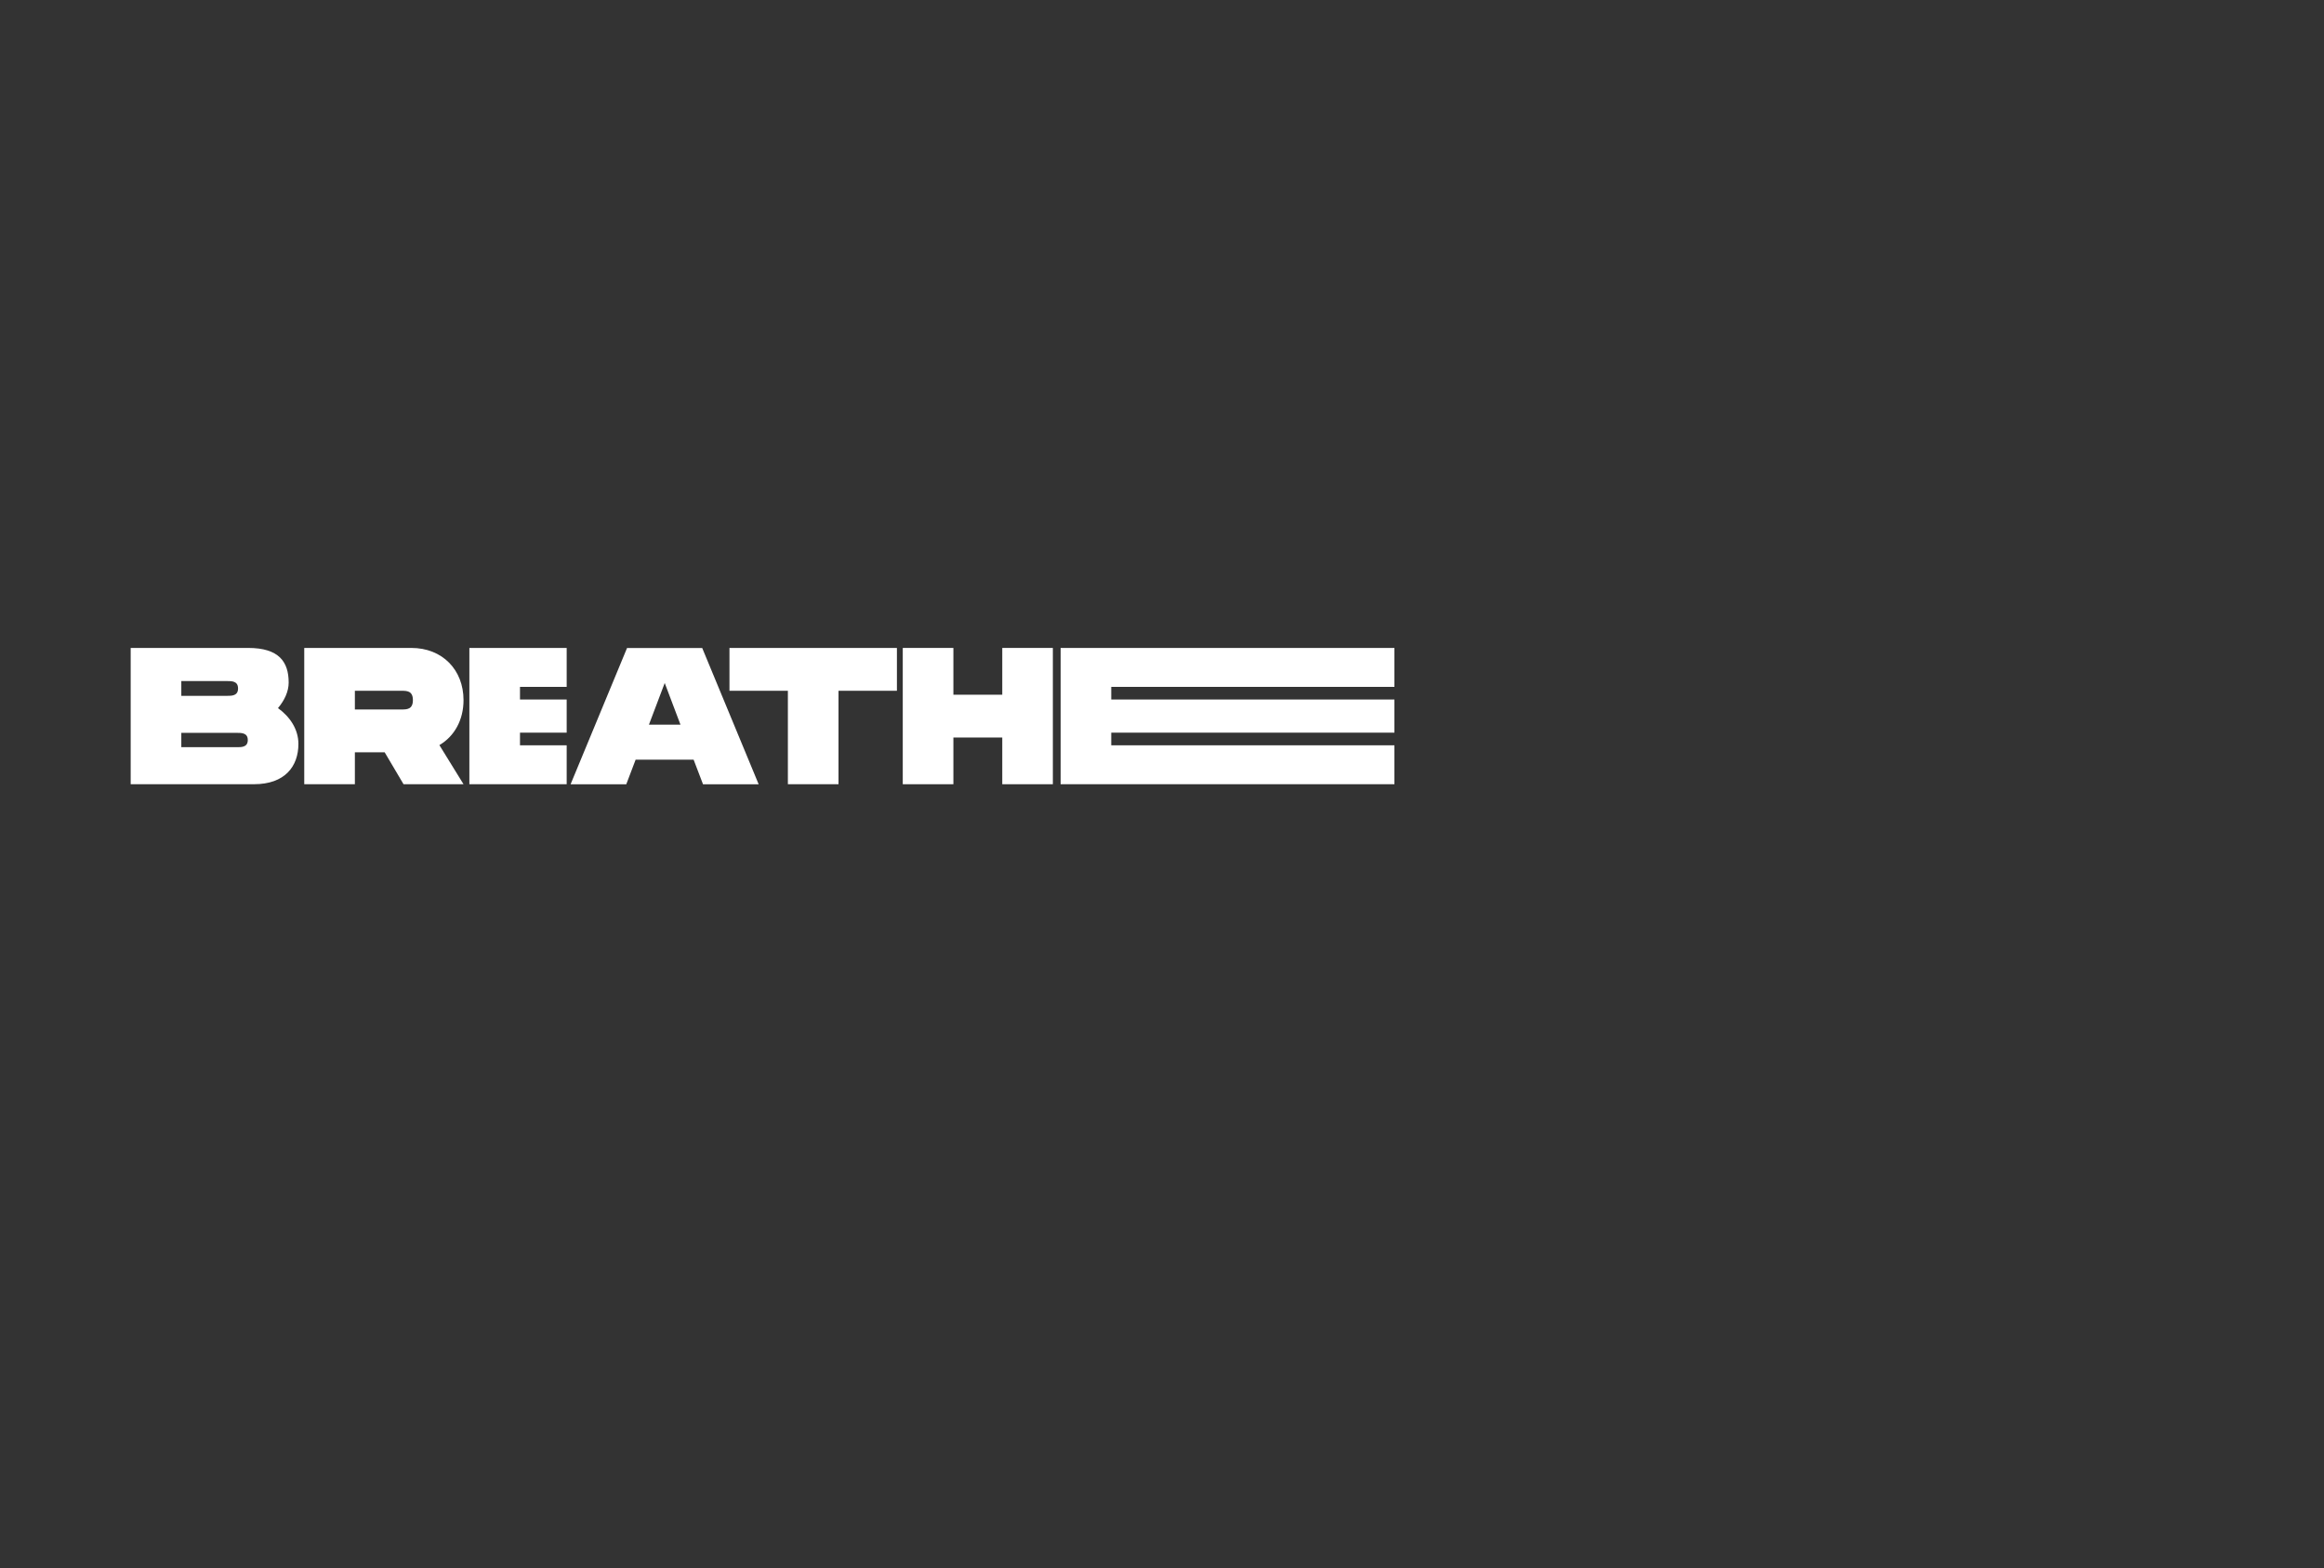 <svg xmlns="http://www.w3.org/2000/svg" viewBox="0 0 1133.86 765.35"><rect x="0" y="0" width="1133.86" height="765.35" fill="#333333" stroke="none"/><defs><style>.cls-1{fill:#fff;}.cls-2{fill:none;}</style></defs><g id="Calque_2" data-name="Calque 2"><g id="_Calque_" data-name="&lt;Calque&gt;"><path class="cls-1" d="M145.59,363c0,10.93-6.55,19.67-21.66,19.67H63.76V316.17h57.32c15.11,0,19.76,6.85,19.76,16.91,0,4.28-2,8.65-5.22,12.45C141.41,349.71,145.59,355.79,145.59,363ZM88.46,339.55h22.17c2.47,0,5.51,0,5.51-3.61s-3-3.61-5.51-3.61H88.46Zm32.43,21.56c0-3.51-3-3.51-5.51-3.51H88.46v7h26.92C117.85,364.63,120.89,364.63,120.89,361.11Z"/><path class="cls-1" d="M214.37,363.58l11.78,19.1H196.89l-9.21-15.58H173.14v15.58h-24.7V316.17h52.25c15.11,0,25.46,10.64,25.46,25.47C226.15,351.33,221.69,359.31,214.37,363.58ZM173.14,346.2h22.8c2.47,0,5.51,0,5.51-4.56s-3-4.56-5.51-4.56h-22.8Z"/><path class="cls-1" d="M253.7,335.18v6.17h22.78V357.5H253.7v6.18h22.78v19H229V316.17h47.48v19Z"/><path class="cls-1" d="M338.42,370.71H310.11l-4.56,12H278.38l27.55-66.51H342.6l27.55,66.51H343ZM332,353.61l-7.69-20.33-7.7,20.33Z"/><path class="cls-1" d="M437.6,337.08H409.1v45.6H384.4v-45.6H355.9V316.17h81.7Z"/><path class="cls-1" d="M513.68,316.17v66.51H489v-22.8H465.15v22.8h-24.7V316.17h24.7V339H489V316.17Z"/><path class="cls-1" d="M542.17,335.18v6.17H680.32V357.5H542.17v6.18H680.32v19H517.47V316.17H680.32v19Z"/><rect class="cls-2" width="1133.86" height="765.35"/></g></g></svg>